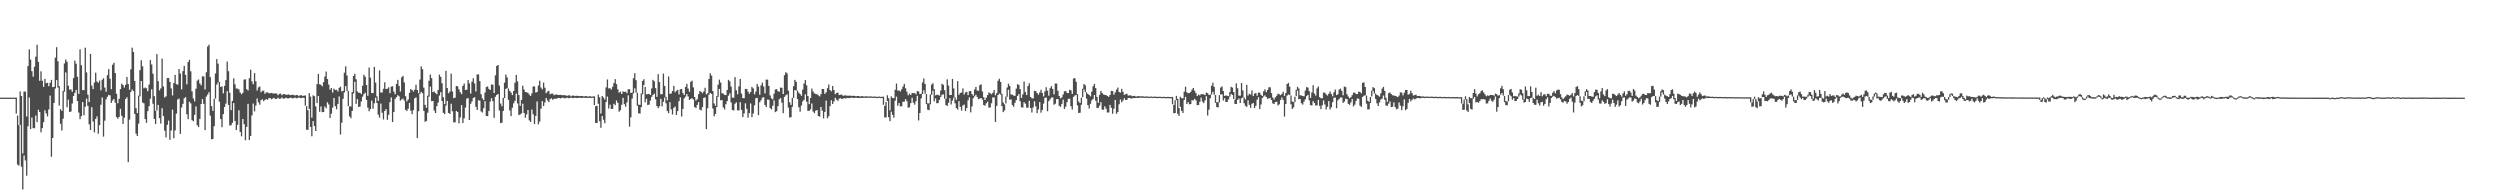 <?xml version="1.0" encoding="UTF-8"?>
<svg xmlns="http://www.w3.org/2000/svg" width="1920" height="150">
  <path d="M0 75.000h1v1.000H0zM1 74.999h1v1.000H1zM2 75.000h1v1.000H2zM3 75.000h1v1.000H3zM4 74.999h1v1.000H4zM5 74.999h1v1.000H5zM6 75.000h1v1.000H6zM7 74.999h1v1.000H7zM8 74.998h1v1.000H8zM9 74.999h1v1.000H9zM10 74.998h1v1.000H10zM11 74.999h1v1.000H11zM12 74.981h1v12.298H12zM13 88.800h1v37.616H13zM14 96.059h1v31.098H14zM15 70.227h1v25.664H15zM16 73.712h1v54.287H16zM17 117.872h1v27.625H17zM18 70.289h1v49.123H18zM19 70.331h1v52.902H19zM20 89.520h1v45.368H20zM21 50.742h1v46.217H21zM22 37.943h1v36.975H22zM23 45.711h1v53.426H23zM24 54.706h1v35.579H24zM25 58.894h1v39.514H25zM26 51.254h1v47.246H26zM27 43.547h1v45.163H27zM28 34.369h1v59.408H28zM29 47.527h1v36.804H29zM30 62.061h1v23.940H30zM31 54.763h1v46.865H31zM32 62.025h1v36.387H32zM33 66.649h1v27.208H33zM34 60.546h1v24.205H34zM35 63.822h1v23.301H35zM36 63.567h1v25.816H36zM37 66.220h1v17.826H37zM38 63.580h1v9.864H38zM39 61.324h1v59.124H39zM40 66.914h1v39.076H40zM41 66.788h1v12.244H41zM42 44.276h1v23.722H42zM43 36.259h1v25.264H43zM44 47.005h1v20.229H44zM45 66.145h1v14.956H45zM46 83.876h1v11.132H46zM47 85.144h1v15.092H47zM48 69.805h1v21.328H48zM49 48.766h1v21.683H49zM50 45.716h1v9.892H50zM51 47.413h1v34.974H51zM52 65.853h1v10.714H52zM53 68.818h1v17.222H53zM54 68.705h1v16.914H54zM55 70.432h1v9.068H55zM56 59.999h1v13.715H56zM57 46.558h1v24.694H57zM58 48.932h1v20.141H58zM59 58.991h1v18.633H59zM60 72.076h1v14.370H60zM61 37.827h1v53.697H61zM62 50.067h1v39.076H62zM63 69.191h1v9.194H63zM64 69.216h1v19.330H64zM65 36.599h1v45.327H65zM66 55.589h1v20.144H66zM67 72.629h1v8.752H67zM68 78.367h1v17.132H68zM69 41.427h1v58.408H69zM70 65.756h1v16.646H70zM71 68.398h1v24.914H71zM72 63.367h1v38.302H72zM73 55.830h1v35.557H73zM74 62.578h1v26.807H74zM75 63.532h1v39.168H75zM76 61.874h1v34.240H76zM77 69.390h1v11.059H77zM78 61.256h1v13.598H78zM79 60.117h1v44.798H79zM80 67.231h1v25.456H80zM81 70.439h1v5.905H81zM82 57.685h1v16.634H82zM83 53.071h1v19.830H83zM84 60.411h1v12.868H84zM85 68.438h1v10.554H85zM86 49.730h1v27.504H86zM87 48.162h1v27.877H87zM88 56.125h1v22.744H88zM89 71.963h1v17.951H89zM90 79.294h1v11.912H90zM91 75.885h1v13.897H91zM92 68.404h1v15.150H92zM93 64.217h1v24.727H93zM94 65.394h1v29.795H94zM95 67.296h1v23.064H95zM96 65.116h1v10.891H96zM97 59.078h1v15.607H97zM98 64.508h1v59.997H98zM99 68.928h1v22.960H99zM100 53.186h1v17.402H100zM101 36.608h1v32.145H101zM102 39.899h1v30.026H102zM103 62.176h1v25.350H103zM104 83.111h1v19.539H104zM105 86.825h1v17.628H105zM106 73.448h1v21.499H106zM107 53.840h1v20.093H107zM108 46.242h1v15.973H108zM109 50.914h1v27.786H109zM110 67.827h1v11.547H110zM111 67.196h1v24.232H111zM112 67.841h1v26.495H112zM113 70.031h1v15.364H113zM114 64.955h1v16.601H114zM115 46.110h1v29.681H115zM116 49.531h1v19.098H116zM117 56.620h1v23.051H117zM118 73.891h1v17.447H118zM119 85.067h1v10.226H119zM120 41.559h1v43.281H120zM121 62.366h1v18.207H121zM122 69.366h1v21.424H122zM123 67.881h1v27.046H123zM124 44.994h1v38.126H124zM125 66.393h1v22.777H125zM126 74.868h1v25.482H126zM127 74.002h1v31.505H127zM128 59.944h1v35.889H128zM129 59.906h1v32.736H129zM130 62.870h1v44.539H130zM131 67.877h1v32.320H131zM132 73.257h1v10.991H132zM133 63.771h1v42.435H133zM134 57.485h1v42.659H134zM135 64.640h1v22.647H135zM136 64.982h1v11.440H136zM137 53.002h1v22.665H137zM138 56.494h1v46.312H138zM139 68.584h1v13.987H139zM140 54.609h1v25.137H140zM141 50.610h1v24.850H141zM142 57.541h1v17.048H142zM143 64.749h1v23.001H143zM144 47.668h1v43.859H144zM145 45.952h1v32.232H145zM146 54.782h1v24.653H146zM147 70.152h1v22.137H147zM148 75.600h1v17.565H148zM149 77.883h1v10.344H149zM150 68.168h1v13.523H150zM151 61.898h1v34.297H151zM152 61.049h1v36.595H152zM153 64.068h1v27.213H153zM154 65.463h1v14.476H154zM155 58.637h1v17.440H155zM156 58.660h1v21.086H156zM157 68.731h1v31.183H157zM158 55.481h1v18.731H158zM159 35.740h1v36.911H159zM160 34.304h1v36.546H160zM161 59.199h1v29.633H161zM162 81.521h1v25.472H162zM163 85.098h1v21.610H163zM164 75.836h1v21.106H164zM165 56.409h1v19.290H165zM166 45.380h1v19.591H166zM167 48.893h1v14.358H167zM168 62.931h1v15.211H168zM169 66.753h1v24.665H169zM170 66.349h1v31.332H170zM171 71.657h1v15.994H171zM172 65.928h1v16.311H172zM173 61.498h1v18.061H173zM174 47.232h1v22.784H174zM175 54.687h1v25.885H175zM176 71.272h1v25.153H176zM177 84.569h1v11.570H177zM178 77.533h1v16.817H178zM179 60.159h1v19.019H179zM180 64.787h1v28.158H180zM181 67.992h1v31.879H181zM182 68.035h1v27.857H182zM183 68.685h1v15.981H183zM184 71.070h1v30.266H184zM185 72.386h1v32.302H185zM186 71.334h1v20.039H186zM187 61.128h1v34.256H187zM188 60.905h1v46.831H188zM189 68.486h1v28.931H189zM190 69.473h1v10.316H190zM191 60.070h1v47.491H191zM192 53.492h1v50.903H192zM193 62.514h1v26.089H193zM194 64.651h1v14.879H194zM195 56.168h1v29.365H195zM196 62.471h1v18.554H196zM197 69.484h1v6.141H197zM198 67.122h1v11.496H198zM199 66.395h1v14.002H199zM200 70.850h1v6.061H200zM201 69.636h1v6.577H201zM202 69.754h1v7.896H202zM203 72.063h1v4.666H203zM204 71.025h1v5.048H204zM205 70.867h1v5.793H205zM206 71.628h1v3.835H206zM207 71.587h1v3.689H207zM208 71.320h1v4.961H208zM209 71.666h1v4.007H209zM210 71.927h1v3.170H210zM211 71.609h1v4.494H211zM212 71.879h1v4.042H212zM213 73.185h1v1.797H213zM214 72.113h1v3.770H214zM215 71.874h1v3.919H215zM216 73.103h1v1.755H216zM217 72.340h1v3.381H217zM218 72.197h1v3.513H218zM219 72.812h1v2.188H219zM220 72.770h1v2.701H220zM221 72.501h1v3.132H221zM222 72.856h1v2.371H222zM223 73.043h1v1.970H223zM224 72.722h1v2.818H224zM225 72.882h1v2.593H225zM226 73.407h1v1.439H226zM227 72.920h1v2.539H227zM228 73.042h1v2.343H228zM229 73.817h1v1.000H229zM230 73.158h1v2.118H230zM231 73.114h1v2.272H231zM232 73.699h1v1.243H232zM233 73.441h1v1.766H233zM234 73.299h1v7.823H234zM235 81.573h1v18.045H235zM236 84.702h1v15.034H236zM237 71.534h1v12.039H237zM238 74.201h1v23.282H238zM239 90.356h1v14.300H239zM240 73.207h1v19.760H240zM241 73.896h1v22.968H241zM242 81.674h1v18.942H242zM243 64.612h1v14.560H243zM244 56.798h1v16.937H244zM245 64.740h1v21.133H245zM246 65.108h1v16.654H246zM247 66.234h1v19.953H247zM248 63.072h1v22.968H248zM249 58.852h1v22.894H249zM250 54.936h1v28.212H250zM251 60.707h1v17.831H251zM252 64.938h1v15.275H252zM253 68.885h1v21.703H253zM254 67.607h1v19.712H254zM255 71.061h1v11.622H255zM256 68.036h1v7.224H256zM257 69.130h1v12.433H257zM258 68.908h1v15.080H258zM259 70.256h1v9.689H259zM260 67.499h1v6.577H260zM261 66.539h1v36.779H261zM262 70.201h1v24.065H262zM263 69.811h1v6.067H263zM264 55.809h1v15.189H264zM265 50.931h1v15.201H265zM266 57.881h1v12.099H266zM267 69.952h1v11.521H267zM268 81.675h1v7.728H268zM269 81.798h1v9.003H269zM270 70.741h1v14.433H270zM271 58.366h1v13.397H271zM272 56.653h1v6.175H272zM273 60.860h1v18.926H273zM274 70.270h1v5.880H274zM275 71.285h1v10.956H275zM276 71.210h1v10.567H276zM277 72.180h1v5.733H277zM278 65.867h1v8.349H278zM279 57.419h1v14.949H279zM280 58.945h1v12.251H280zM281 65.299h1v11.413H281zM282 73.580h1v9.083H282zM283 51.877h1v33.581H283zM284 59.573h1v24.203H284zM285 71.437h1v5.879H285zM286 71.524h1v11.973H286zM287 51.345h1v27.978H287zM288 63.371h1v11.713H288zM289 73.981h1v5.147H289zM290 77.421h1v10.649H290zM291 54.042h1v36.304H291zM292 71.059h1v8.508H292zM293 71.016h1v15.549H293zM294 68.169h1v23.595H294zM295 63.171h1v22.096H295zM296 68.428h1v15.398H296zM297 68.115h1v23.872H297zM298 67.070h1v21.151H298zM299 71.601h1v6.837H299zM300 66.511h1v8.322H300zM301 66.274h1v27.489H301zM302 70.374h1v15.638H302zM303 72.321h1v3.539H303zM304 64.448h1v10.160H304zM305 61.324h1v11.728H305zM306 65.924h1v8.041H306zM307 70.230h1v7.041H307zM308 59.410h1v16.927H308zM309 58.264h1v17.446H309zM310 63.346h1v13.845H310zM311 73.896h1v10.419H311zM312 77.851h1v7.362H312zM313 76.391h1v7.139H313zM314 71.285h1v7.760H314zM315 68.401h1v16.594H315zM316 69.178h1v18.513H316zM317 70.307h1v14.264H317zM318 68.886h1v6.655H318zM319 65.088h1v9.714H319zM320 69.134h1v36.882H320zM321 71.698h1v13.736H321zM322 61.112h1v11.043H322zM323 50.974h1v19.561H323zM324 53.072h1v18.482H324zM325 67.343h1v17.825H325zM326 80.546h1v12.982H326zM327 82.757h1v10.131H327zM328 73.484h1v13.078H328zM329 62.009h1v12.235H329zM330 57.293h1v9.210H330zM331 59.990h1v17.689H331zM332 70.800h1v6.788H332zM333 70.269h1v14.636H333zM334 71.485h1v15.360H334zM335 72.413h1v9.114H335zM336 69.055h1v9.725H336zM337 57.273h1v16.091H337zM338 59.048h1v11.754H338zM339 63.950h1v13.656H339zM340 74.708h1v11.985H340zM341 79.956h1v7.673H341zM342 54.446h1v26.676H342zM343 67.594h1v9.896H343zM344 71.612h1v15.141H344zM345 70.335h1v17.183H345zM346 56.573h1v23.096H346zM347 70.180h1v15.330H347zM348 75.426h1v18.606H348zM349 74.958h1v19.006H349zM350 65.987h1v19.211H350zM351 66.340h1v19.698H351zM352 68.663h1v26.111H352zM353 70.876h1v19.320H353zM354 72.357h1v8.402H354zM355 65.935h1v28.555H355zM356 64.166h1v26.669H356zM357 69.122h1v13.530H357zM358 68.854h1v6.924H358zM359 61.492h1v13.874H359zM360 64.037h1v28.188H360zM361 71.823h1v7.873H361zM362 62.735h1v15.193H362zM363 60.121h1v15.147H363zM364 64.052h1v10.612H364zM365 70.173h1v11.847H365zM366 57.157h1v27.276H366zM367 57.202h1v19.798H367zM368 62.332h1v14.945H368zM369 72.337h1v13.218H369zM370 75.606h1v10.818H370zM371 76.961h1v6.148H371zM372 71.062h1v6.627H372zM373 66.875h1v22.230H373zM374 66.338h1v22.855H374zM375 68.290h1v16.912H375zM376 69.117h1v8.916H376zM377 64.858h1v10.567H377zM378 65.062h1v12.674H378zM379 71.448h1v19.042H379zM380 57.875h1v16.478H380zM381 50.637h1v22.274H381zM382 49.928h1v22.254H382zM383 65.694h1v19.198H383zM384 79.493h1v15.031H384zM385 81.589h1v12.662H385zM386 75.168h1v10.031H386zM387 63.434h1v11.933H387zM388 57.257h1v11.019H388zM389 59.397h1v8.347H389zM390 67.963h1v8.716H390zM391 69.761h1v15.101H391zM392 71.095h1v18.121H392zM393 73.005h1v9.750H393zM394 69.879h1v9.470H394zM395 63.547h1v13.911H395zM396 57.556h1v14.289H396zM397 62.533h1v16.879H397zM398 73.032h1v15.342H398zM399 81.260h1v6.628H399zM400 76.775h1v10.351H400zM401 65.830h1v13.788H401zM402 68.768h1v17.994H402zM403 70.645h1v19.713H403zM404 70.849h1v17.030H404zM405 71.363h1v13.116H405zM406 72.654h1v19.787H406zM407 73.710h1v19.924H407zM408 71.692h1v12.451H408zM409 66.353h1v21.447H409zM410 66.429h1v28.879H410zM411 71.075h1v17.949H411zM412 70.611h1v7.330H412zM413 65.702h1v29.774H413zM414 61.983h1v31.368H414zM415 67.250h1v16.230H415zM416 68.602h1v9.036H416zM417 63.421h1v18.004H417zM418 67.328h1v11.402H418zM419 71.587h1v3.686H419zM420 70.307h1v6.873H420zM421 69.782h1v8.580H421zM422 72.418h1v3.702H422zM423 71.862h1v3.682H423zM424 71.837h1v4.743H424zM425 73.169h1v2.812H425zM426 72.654h1v3.018H426zM427 72.561h1v3.308H427zM428 72.906h1v2.356H428zM429 72.916h1v2.301H429zM430 72.853h1v2.756H430zM431 73.009h1v2.133H431zM432 73.210h1v1.796H432zM433 73.023h1v2.502H433zM434 73.252h1v2.177H434zM435 73.624h1v1.264H435zM436 73.237h1v2.188H436zM437 73.236h1v2.134H437zM438 73.974h1v1.000H438zM439 73.487h1v1.829H439zM440 73.362h1v2.010H440zM441 73.774h1v1.220H441zM442 73.648h1v1.588H442zM443 73.528h1v1.774H443zM444 73.709h1v1.348H444zM445 73.852h1v1.200H445zM446 73.672h1v1.575H446zM447 73.802h1v1.310H447zM448 74.063h1v1.000H448zM449 73.781h1v1.404H449zM450 73.805h1v1.382H450zM451 74.224h1v1.000H451zM452 73.884h1v1.263H452zM453 73.940h1v1.220H453zM454 74.238h1v1.000H454zM455 74.041h1v1.016H455zM456 73.988h1v6.699H456zM457 81.542h1v12.891H457zM458 81.204h1v13.283H458zM459 72.642h1v7.068H459zM460 74.744h1v18.343H460zM461 87.205h1v10.953H461zM462 73.661h1v15.377H462zM463 74.899h1v17.068H463zM464 76.385h1v18.258H464zM465 67.114h1v11.187H465zM466 61.035h1v13.104H466zM467 67.942h1v15.435H467zM468 67.759h1v12.643H468zM469 68.767h1v14.886H469zM470 66.602h1v16.999H470zM471 63.805h1v15.877H471zM472 60.772h1v19.948H472zM473 64.632h1v12.548H473zM474 68.607h1v10.392H474zM475 71.125h1v14.721H475zM476 70.423h1v14.204H476zM477 72.186h1v8.300H477zM478 70.177h1v4.962H478zM479 70.591h1v9.441H479zM480 70.368h1v11.624H480zM481 71.599h1v7.052H481zM482 68.576h1v4.647H482zM483 68.527h1v28.765H483zM484 71.408h1v18.727H484zM485 71.036h1v4.677H485zM486 60.086h1v11.633H486zM487 56.231h1v11.597H487zM488 61.615h1v9.512H488zM489 71.206h1v10.007H489zM490 80.380h1v6.588H490zM491 80.513h1v6.785H491zM492 71.776h1v10.518H492zM493 62.142h1v10.302H493zM494 60.819h1v4.559H494zM495 66.703h1v11.912H495zM496 72.501h1v3.330H496zM497 72.261h1v8.372H497zM498 72.114h1v8.206H498zM499 72.893h1v4.359H499zM500 67.957h1v6.427H500zM501 61.349h1v11.584H501zM502 62.426h1v9.532H502zM503 67.663h1v8.604H503zM504 74.319h1v7.119H504zM505 57.006h1v26.083H505zM506 63.058h1v18.606H506zM507 72.381h1v3.515H507zM508 72.340h1v9.363H508zM509 56.518h1v21.678H509zM510 65.939h1v9.035H510zM511 74.438h1v4.915H511zM512 77.019h1v8.262H512zM513 58.712h1v28.185H513zM514 72.106h1v6.387H514zM515 71.759h1v12.261H515zM516 69.914h1v18.055H516zM517 65.928h1v16.937H517zM518 70.811h1v11.011H518zM519 69.741h1v18.573H519zM520 68.945h1v16.397H520zM521 72.477h1v5.190H521zM522 68.540h1v6.209H522zM523 68.307h1v21.169H523zM524 71.407h1v12.232H524zM525 72.974h1v2.605H525zM526 66.785h1v7.389H526zM527 64.409h1v7.838H527zM528 67.988h1v6.106H528zM529 70.428h1v6.343H529zM530 62.879h1v13.109H530zM531 61.961h1v13.449H531zM532 67.104h1v9.403H532zM533 74.488h1v7.750H533zM534 77.268h1v5.737H534zM535 76.183h1v4.405H535zM536 72.382h1v6.058H536zM537 69.877h1v14.350H537zM538 70.561h1v14.271H538zM539 71.595h1v10.684H539zM540 70.259h1v4.906H540zM541 67.392h1v7.360H541zM542 72.433h1v26.720H542zM543 71.679h1v11.448H543zM544 60.599h1v12.082H544zM545 56.312h1v15.063H545zM546 58.051h1v14.108H546zM547 69.977h1v13.385H547zM548 79.476h1v9.867H548zM549 81.263h1v6.246H549zM550 73.829h1v8.389H550zM551 65.042h1v9.292H551zM552 61.140h1v7.149H552zM553 63.411h1v13.623H553zM554 71.650h1v5.181H554zM555 71.893h1v10.574H555zM556 72.890h1v11.169H556zM557 73.027h1v7.024H557zM558 69.051h1v8.572H558zM559 61.355h1v12.107H559zM560 62.484h1v9.197H560zM561 66.457h1v12.245H561zM562 74.948h1v9.545H562zM563 75.091h1v9.767H563zM564 59.213h1v20.455H564zM565 69.358h1v9.282H565zM566 72.385h1v12.332H566zM567 66.336h1v18.492H567zM568 60.637h1v17.848H568zM569 71.854h1v12.549H569zM570 75.386h1v14.509H570zM571 75.356h1v11.744H571zM572 68.235h1v11.106H572zM573 68.280h1v15.269H573zM574 70.303h1v20.066H574zM575 71.987h1v14.898H575zM576 70.637h1v8.807H576zM577 66.786h1v23.229H577zM578 67.876h1v19.312H578zM579 72.432h1v8.462H579zM580 70.372h1v5.087H580zM581 64.513h1v10.578H581zM582 66.521h1v21.959H582zM583 72.747h1v5.775H583zM584 65.519h1v11.484H584zM585 63.413h1v11.618H585zM586 66.442h1v8.193H586zM587 71.669h1v8.930H587zM588 61.115h1v21.046H588zM589 61.130h1v15.339H589zM590 65.941h1v10.694H590zM591 73.261h1v9.800H591zM592 75.538h1v8.436H592zM593 76.332h1v4.879H593zM594 71.955h1v5.132H594zM595 68.703h1v17.405H595zM596 68.433h1v16.959H596zM597 70.041h1v11.459H597zM598 70.505h1v5.773H598zM599 67.248h1v8.083H599zM600 67.421h1v11.420H600zM601 72.259h1v14.655H601zM602 57.763h1v16.622H602zM603 55.454h1v17.776H603zM604 56.374h1v16.071H604zM605 69.651h1v13.050H605zM606 78.603h1v11.675H606zM607 80.594h1v9.417H607zM608 75.184h1v6.850H608zM609 66.201h1v8.987H609zM610 61.334h1v7.876H610zM611 62.833h1v6.644H611zM612 69.567h1v6.541H612zM613 71.245h1v11.134H613zM614 72.262h1v13.520H614zM615 73.567h1v7.488H615zM616 68.802h1v9.134H616zM617 64.137h1v12.497H617zM618 61.472h1v10.987H618zM619 65.516h1v12.623H619zM620 73.711h1v11.491H620zM621 79.961h1v5.134H621zM622 75.287h1v8.708H622zM623 68.013h1v11.467H623zM624 70.320h1v15.403H624zM625 71.752h1v15.164H625zM626 72.099h1v12.875H626zM627 72.394h1v12.115H627zM628 73.208h1v15.881H628zM629 74.031h1v15.577H629zM630 72.352h1v9.770H630zM631 68.294h1v16.695H631zM632 68.331h1v22.580H632zM633 72.075h1v13.822H633zM634 70.835h1v6.448H634zM635 67.746h1v23.112H635zM636 64.846h1v24.389H636zM637 69.146h1v12.365H637zM638 70.113h1v6.882H638zM639 66.044h1v13.849H639zM640 69.162h1v8.688H640zM641 72.344h1v2.778H641zM642 71.445h1v5.123H642zM643 71.085h1v6.374H643zM644 72.989h1v2.762H644zM645 72.713h1v2.656H645zM646 72.679h1v3.427H646zM647 73.580h1v2.157H647zM648 73.297h1v2.110H648zM649 73.224h1v2.381H649zM650 73.463h1v1.673H650zM651 73.503h1v1.749H651zM652 73.422h1v2.000H652zM653 73.593h1v1.448H653zM654 73.669h1v1.271H654zM655 73.528h1v1.791H655zM656 73.663h1v1.513H656zM657 73.945h1v1.000H657zM658 73.672h1v1.589H658zM659 73.721h1v1.504H659zM660 74.212h1v1.000H660zM661 73.823h1v1.383H661zM662 73.815h1v1.368H662zM663 74.188h1v1.000H663zM664 74.003h1v1.089H664zM665 73.908h1v1.248H665zM666 74.084h1v1.000H666zM667 74.164h1v1.000H667zM668 74.003h1v1.128H668zM669 74.080h1v1.000H669zM670 74.278h1v1.000H670zM671 74.094h1v1.001H671zM672 74.147h1v1.000H672zM673 74.422h1v1.000H673zM674 74.213h1v1.000H674zM675 74.184h1v1.000H675zM676 74.425h1v1.000H676zM677 74.282h1v1.000H677zM678 74.265h1v6.198H678zM679 81.256h1v9.008H679zM680 78.352h1v11.769H680zM681 73.183h1v4.412H681zM682 75.433h1v14.554H682zM683 84.762h1v8.274H683zM684 74.016h1v11.684H684zM685 75.225h1v12.972H685zM686 75.342h1v15.015H686zM687 68.919h1v8.415H687zM688 64.176h1v10.061H688zM689 69.581h1v11.633H689zM690 69.475h1v9.680H690zM691 70.227h1v11.478H691zM692 68.617h1v12.952H692zM693 66.477h1v11.697H693zM694 64.398h1v13.689H694zM695 67.836h1v8.284H695zM696 70.425h1v7.309H696zM697 73.144h1v9.575H697zM698 71.958h1v10.426H698zM699 72.996h1v6.222H699zM700 71.405h1v3.653H700zM701 71.584h1v7.335H701zM702 71.482h1v8.926H702zM703 72.495h1v5.277H703zM704 69.951h1v3.629H704zM705 70.229h1v22.267H705zM706 72.316h1v14.478H706zM707 71.915h1v3.630H707zM708 63.328h1v8.908H708zM709 60.268h1v9.036H709zM710 64.519h1v7.543H710zM711 72.182h1v7.805H711zM712 79.381h1v4.911H712zM713 79.453h1v5.192H713zM714 72.554h1v7.539H714zM715 64.955h1v7.872H715zM716 63.963h1v5.668H716zM717 68.514h1v9.291H717zM718 73.288h1v2.332H718zM719 72.764h1v6.547H719zM720 72.881h1v6.274H720zM721 73.409h1v3.334H721zM722 69.554h1v4.879H722zM723 64.344h1v8.446H723zM724 65.162h1v7.298H724zM725 69.295h1v6.520H725zM726 75.910h1v4.774H726zM727 60.911h1v20.424H727zM728 65.741h1v13.254H728zM729 73.028h1v2.336H729zM730 72.959h1v7.277H730zM731 60.596h1v16.604H731zM732 67.907h1v7.046H732zM733 74.756h1v4.620H733zM734 76.647h1v6.386H734zM735 62.313h1v21.804H735zM736 72.814h1v4.865H736zM737 71.390h1v10.694H737zM738 71.062h1v13.925H738zM739 67.930h1v13.162H739zM740 72.590h1v7.688H740zM741 70.969h1v14.307H741zM742 70.499h1v12.552H742zM743 73.038h1v4.034H743zM744 69.994h1v4.774H744zM745 69.925h1v16.413H745zM746 72.192h1v9.535H746zM747 73.472h1v1.961H747zM748 68.708h1v5.267H748zM749 66.768h1v6.064H749zM750 69.505h1v4.934H750zM751 69.662h1v6.581H751zM752 65.451h1v10.282H752zM753 64.776h1v10.499H753zM754 70.246h1v6.245H754zM755 74.711h1v5.938H755zM756 76.808h1v4.419H756zM757 74.940h1v4.391H757zM758 73.024h1v5.077H758zM759 71.036h1v11.669H759zM760 71.639h1v10.871H760zM761 72.412h1v6.902H761zM762 71.287h1v3.585H762zM763 69.161h1v5.621H763zM764 73.182h1v20.484H764zM765 71.522h1v9.770H765zM766 62.052h1v10.971H766zM767 60.451h1v11.425H767zM768 62.932h1v9.734H768zM769 72.115h1v9.340H769zM770 78.701h1v7.435H770zM771 80.174h1v4.589H771zM772 74.132h1v5.275H772zM773 67.248h1v7.069H773zM774 64.268h1v4.661H774zM775 66.010h1v10.571H775zM776 72.523h1v3.877H776zM777 72.752h1v8.001H777zM778 73.391h1v8.628H778zM779 73.617h1v5.328H779zM780 68.038h1v8.808H780zM781 64.651h1v9.009H781zM782 65.205h1v7.085H782zM783 68.437h1v9.359H783zM784 75.233h1v7.139H784zM785 72.468h1v10.165H785zM786 62.642h1v15.911H786zM787 70.711h1v8.948H787zM788 73.014h1v9.690H788zM789 66.104h1v16.614H789zM790 64.014h1v13.389H790zM791 74.439h1v8.490H791zM792 75.465h1v10.972H792zM793 75.615h1v6.891H793zM794 69.796h1v7.977H794zM795 69.968h1v11.744H795zM796 71.482h1v15.386H796zM797 72.721h1v11.358H797zM798 71.085h1v7.317H798zM799 68.911h1v17.630H799zM800 71.390h1v13.148H800zM801 74.012h1v5.551H801zM802 70.136h1v5.028H802zM803 66.982h1v7.917H803zM804 69.608h1v15.853H804zM805 73.398h1v4.332H805zM806 67.734h1v8.559H806zM807 66.151h1v8.744H807zM808 68.314h1v6.554H808zM809 72.455h1v7.994H809zM810 64.124h1v15.558H810zM811 64.133h1v12.004H811zM812 69.741h1v6.351H812zM813 73.753h1v7.513H813zM814 75.530h1v6.480H814zM815 74.780h1v5.026H815zM816 72.574h1v3.915H816zM817 70.151h1v13.534H817zM818 69.952h1v11.990H818zM819 71.327h1v7.143H819zM820 71.505h1v4.404H820zM821 68.969h1v6.811H821zM822 69.374h1v12.222H822zM823 72.126h1v12.016H823zM824 60.324h1v14.058H824zM825 59.965h1v13.417H825zM826 62.843h1v10.079H826zM827 72.324h1v8.600H827zM828 78.027h1v8.754H828zM829 79.173h1v7.404H829zM830 75.016h1v5.410H830zM831 68.197h1v6.412H831zM832 64.513h1v4.174H832zM833 65.548h1v5.251H833zM834 70.955h1v4.845H834zM835 72.154h1v8.582H835zM836 72.895h1v10.453H836zM837 73.983h1v5.739H837zM838 70.376h1v6.725H838zM839 66.242h1v9.757H839zM840 64.466h1v8.508H840zM841 67.653h1v9.693H841zM842 74.383h1v8.458H842zM843 78.969h1v3.941H843zM844 72.870h1v8.235H844zM845 69.792h1v8.651H845zM846 71.352h1v12.802H846zM847 72.553h1v11.778H847zM848 72.843h1v8.820H848zM849 73.041h1v10.492H849zM850 73.680h1v12.693H850zM851 74.373h1v12.048H851zM852 72.933h1v7.581H852zM853 69.752h1v13.030H853zM854 69.915h1v17.421H854zM855 72.707h1v10.792H855zM856 70.971h1v5.761H856zM857 68.804h1v18.574H857zM858 67.206h1v18.851H858zM859 70.679h1v9.385H859zM860 71.176h1v5.262H860zM861 68.185h1v10.416H861zM862 70.520h1v6.682H862zM863 72.922h1v2.527H863zM864 72.285h1v4.507H864zM865 71.970h1v4.720H865zM866 73.447h1v1.802H866zM867 73.264h1v1.911H867zM868 73.211h1v2.499H868zM869 73.897h1v1.601H869zM870 73.699h1v1.492H870zM871 73.646h1v1.699H871zM872 74.180h1v1.000H872zM873 73.869h1v1.307H873zM874 73.830h1v1.398H874zM875 73.916h1v1.087H875zM876 74.005h1v1.000H876zM877 73.941h1v1.243H877zM878 74.016h1v1.030H878zM879 74.228h1v1.000H879zM880 74.014h1v1.136H880zM881 74.070h1v1.022H881zM882 74.388h1v1.000H882zM883 74.149h1v1.000H883zM884 74.112h1v1.000H884zM885 74.382h1v1.000H885zM886 74.215h1v1.000H886zM887 74.202h1v1.000H887zM888 74.369h1v1.000H888zM889 74.349h1v1.000H889zM890 74.278h1v1.000H890zM891 74.332h1v1.000H891zM892 74.478h1v1.000H892zM893 74.344h1v1.000H893zM894 74.359h1v1.000H894zM895 74.555h1v1.000H895zM896 74.404h1v1.000H896zM897 74.412h1v1.000H897zM898 74.568h1v1.000H898zM899 74.473h1v1.000H899zM900 74.453h1v5.649H900zM901 80.580h1v6.413H901zM902 76.982h1v9.845H902zM903 73.609h1v3.354H903zM904 76.031h1v11.342H904zM905 82.824h1v6.278H905zM906 74.296h1v7.724H906zM907 75.359h1v9.800H907zM908 75.511h1v11.327H908zM909 70.402h1v6.296H909zM910 66.549h1v7.835H910zM911 70.835h1v9.016H911zM912 71.632h1v6.774H912zM913 71.442h1v8.720H913zM914 70.480h1v9.389H914zM915 68.792h1v8.118H915zM916 67.525h1v9.638H916zM917 69.676h1v6.196H917zM918 71.571h1v5.491H918zM919 73.755h1v7.059H919zM920 72.652h1v8.049H920zM921 73.278h1v4.885H921zM922 72.289h1v2.651H922zM923 72.356h1v5.678H923zM924 72.397h1v6.787H924zM925 73.062h1v4.021H925zM926 71.059h1v2.813H926zM927 71.521h1v17.188H927zM928 72.975h1v11.274H928zM929 72.607h1v2.806H929zM930 65.854h1v6.730H930zM931 63.475h1v7.033H931zM932 66.769h1v6.058H932zM933 72.957h1v6.013H933zM934 78.479h1v3.766H934zM935 78.522h1v3.984H935zM936 73.115h1v5.555H936zM937 67.204h1v5.444H937zM938 66.365h1v6.024H938zM939 69.943h1v7.193H939zM940 73.669h1v1.779H940zM941 73.283h1v5.091H941zM942 73.574h1v4.671H942zM943 73.805h1v2.528H943zM944 70.761h1v3.434H944zM945 66.669h1v5.478H945zM946 67.298h1v5.661H946zM947 70.652h1v5.401H947zM948 76.438h1v3.428H948zM949 64.029h1v15.867H949zM950 67.779h1v8.961H950zM951 73.475h1v2.142H951zM952 73.449h1v5.665H952zM953 63.728h1v11.787H953zM954 69.449h1v5.477H954zM955 74.981h1v4.337H955zM956 76.319h1v4.950H956zM957 65.165h1v16.965H957zM958 73.304h1v3.753H958zM959 72.052h1v8.501H959zM960 72.605h1v10.205H960zM961 69.501h1v10.198H961zM962 73.756h1v5.344H962zM963 71.865h1v11.124H963zM964 71.493h1v9.738H964zM965 73.505h1v3.115H965zM966 71.132h1v3.592H966zM967 71.178h1v12.635H967zM968 72.829h1v7.436H968zM969 73.725h1v1.576H969zM970 70.085h1v4.037H970zM971 68.561h1v4.713H971zM972 70.734h1v3.771H972zM973 69.122h1v6.801H973zM974 67.061h1v8.468H974zM975 67.019h1v8.139H975zM976 71.549h1v5.233H976zM977 74.870h1v4.512H977zM978 76.428h1v3.427H978zM979 74.785h1v3.530H979zM980 73.514h1v4.612H980zM981 71.913h1v9.073H981zM982 72.421h1v7.688H982zM983 73.066h1v3.732H983zM984 72.096h1v2.760H984zM985 70.449h1v6.177H985zM986 73.639h1v15.951H986zM987 71.424h1v8.431H987zM988 64.533h1v8.892H988zM989 63.629h1v8.895H989zM990 66.584h1v6.434H990zM991 73.308h1v6.747H991zM992 77.954h1v5.728H992zM993 78.382h1v4.173H993zM994 74.310h1v4.104H994zM995 69.041h1v4.800H995zM996 66.666h1v2.906H996zM997 67.985h1v8.226H997zM998 73.157h1v2.820H998zM999 73.328h1v5.988H999zM1000 73.804h1v6.530H1000zM1001 73.947h1v4.101H1001zM1002 69.516h1v6.792H1002zM1003 66.943h1v6.941H1003zM1004 67.299h1v5.543H1004zM1005 69.965h1v7.051H1005zM1006 75.212h1v5.529H1006zM1007 71.015h1v9.957H1007zM1008 65.427h1v12.234H1008zM1009 71.810h1v7.360H1009zM1010 73.447h1v7.615H1010zM1011 67.868h1v13.068H1011zM1012 66.434h1v10.323H1012zM1013 74.579h1v6.716H1013zM1014 75.395h1v8.458H1014zM1015 75.540h1v5.318H1015zM1016 71.091h1v5.997H1016zM1017 71.163h1v9.060H1017zM1018 72.445h1v11.604H1018zM1019 73.351h1v8.616H1019zM1020 71.982h1v5.683H1020zM1021 70.258h1v13.737H1021zM1022 72.208h1v10.169H1022zM1023 74.003h1v4.546H1023zM1024 70.877h1v4.213H1024zM1025 68.754h1v6.133H1025zM1026 73.054h1v10.036H1026zM1027 72.406h1v4.664H1027zM1028 68.767h1v7.197H1028zM1029 68.078h1v6.792H1029zM1030 69.783h1v5.142H1030zM1031 73.161h1v5.850H1031zM1032 66.467h1v11.542H1032zM1033 66.934h1v8.918H1033zM1034 72.337h1v3.783H1034zM1035 74.125h1v5.665H1035zM1036 75.476h1v5.017H1036zM1037 74.720h1v3.961H1037zM1038 73.089h1v2.991H1038zM1039 71.203h1v10.560H1039zM1040 71.099h1v9.296H1040zM1041 72.204h1v5.300H1041zM1042 72.304h1v3.329H1042zM1043 70.342h1v5.524H1043zM1044 70.654h1v10.426H1044zM1045 71.655h1v10.455H1045zM1046 63.551h1v10.916H1046zM1047 63.316h1v10.221H1047zM1048 66.834h1v6.416H1048zM1049 73.444h1v6.173H1049zM1050 77.436h1v6.614H1050zM1051 78.255h1v5.661H1051zM1052 74.504h1v4.652H1052zM1053 69.673h1v4.381H1053zM1054 66.849h1v3.009H1054zM1055 67.666h1v4.195H1055zM1056 71.955h1v3.969H1056zM1057 72.909h1v6.455H1057zM1058 73.435h1v7.987H1058zM1059 74.250h1v4.444H1059zM1060 71.630h1v4.870H1060zM1061 68.026h1v7.712H1061zM1062 66.773h1v6.599H1062zM1063 69.784h1v6.834H1063zM1064 75.105h1v5.976H1064zM1065 78.205h1v2.982H1065zM1066 71.573h1v8.003H1066zM1067 70.981h1v6.869H1067zM1068 72.221h1v10.030H1068zM1069 73.104h1v8.851H1069zM1070 73.395h1v5.181H1070zM1071 73.633h1v8.544H1071zM1072 74.000h1v9.943H1072zM1073 74.586h1v8.870H1073zM1074 73.410h1v5.231H1074zM1075 70.915h1v10.181H1075zM1076 71.100h1v13.545H1076zM1077 73.262h1v8.384H1077zM1078 71.182h1v5.164H1078zM1079 69.055h1v15.578H1079zM1080 69.121h1v14.531H1080zM1081 72.694h1v6.235H1081zM1082 72.068h1v3.974H1082zM1083 69.676h1v8.123H1083zM1084 71.521h1v5.142H1084zM1085 73.390h1v2.298H1085zM1086 72.993h1v3.371H1086zM1087 72.714h1v3.075H1087zM1088 73.775h1v1.386H1088zM1089 73.739h1v1.563H1089zM1090 73.662h1v1.877H1090zM1091 74.135h1v1.196H1091zM1092 74.042h1v1.091H1092zM1093 74.014h1v1.223H1093zM1094 74.373h1v1.000H1094zM1095 74.163h1v1.000H1095zM1096 74.146h1v1.000H1096zM1097 74.334h1v1.000H1097zM1098 74.278h1v1.000H1098zM1099 74.210h1v1.000H1099zM1100 74.295h1v1.000H1100zM1101 74.413h1v1.000H1101zM1102 74.294h1v1.000H1102zM1103 74.299h1v1.000H1103zM1104 74.544h1v1.000H1104zM1105 74.344h1v1.000H1105zM1106 74.357h1v1.000H1106zM1107 74.530h1v1.000H1107zM1108 74.439h1v1.000H1108zM1109 74.408h1v1.000H1109zM1110 74.546h1v1.000H1110zM1111 74.488h1v1.000H1111zM1112 74.460h1v1.000H1112zM1113 74.528h1v1.000H1113zM1114 74.597h1v1.000H1114zM1115 74.518h1v1.000H1115zM1116 74.518h1v1.000H1116zM1117 74.672h1v1.000H1117zM1118 74.557h1v1.000H1118zM1119 74.568h1v1.000H1119zM1120 74.675h1v1.000H1120zM1121 74.607h1v1.000H1121zM1122 74.600h1v4.872H1122zM1123 79.687h1v4.723H1123zM1124 76.514h1v7.750H1124zM1125 73.944h1v2.589H1125zM1126 76.185h1v8.694H1126zM1127 80.131h1v5.835H1127zM1128 74.457h1v4.772H1128zM1129 75.490h1v8.138H1129zM1130 75.435h1v8.749H1130zM1131 71.441h1v4.365H1131zM1132 68.450h1v6.039H1132zM1133 71.890h1v6.793H1133zM1134 74.091h1v4.169H1134zM1135 72.391h1v6.538H1135zM1136 71.608h1v6.007H1136zM1137 69.991h1v6.211H1137zM1138 69.397h1v6.840H1138zM1139 71.086h1v5.008H1139zM1140 72.474h1v4.005H1140zM1141 73.920h1v5.605H1141zM1142 73.209h1v6.200H1142zM1143 73.699h1v3.712H1143zM1144 72.918h1v2.726H1144zM1145 72.945h1v4.401H1145zM1146 72.999h1v5.206H1146zM1147 73.544h1v3.012H1147zM1148 71.928h1v2.163H1148zM1149 72.361h1v13.399H1149zM1150 73.449h1v8.789H1150zM1151 73.026h1v2.295H1151zM1152 67.855h1v4.907H1152zM1153 65.951h1v5.477H1153zM1154 68.562h1v4.883H1154zM1155 73.620h1v4.871H1155zM1156 77.785h1v2.888H1156zM1157 77.822h1v3.053H1157zM1158 72.974h1v4.759H1158zM1159 68.933h1v3.893H1159zM1160 68.278h1v5.674H1160zM1161 71.029h1v5.592H1161zM1162 73.961h1v1.341H1162zM1163 73.686h1v3.924H1163zM1164 74.041h1v3.493H1164zM1165 74.079h1v1.940H1165zM1166 71.721h1v2.439H1166zM1167 68.503h1v4.061H1167zM1168 68.969h1v4.369H1168zM1169 71.612h1v4.883H1169zM1170 76.171h1v2.654H1170zM1171 66.394h1v11.935H1171zM1172 69.359h1v6.390H1172zM1173 73.841h1v2.334H1173zM1174 73.796h1v4.423H1174zM1175 66.229h1v9.117H1175zM1176 70.680h1v4.351H1176zM1177 75.179h1v3.909H1177zM1178 76.069h1v4.366H1178zM1179 67.316h1v13.208H1179zM1180 73.578h1v2.959H1180zM1181 72.710h1v6.644H1181zM1182 73.735h1v7.308H1182zM1183 70.774h1v7.824H1183zM1184 73.918h1v4.245H1184zM1185 72.589h1v8.626H1185zM1186 72.337h1v7.504H1186zM1187 73.893h1v2.357H1187zM1188 72.037h1v2.705H1188zM1189 72.050h1v9.770H1189zM1190 73.381h1v5.737H1190zM1191 73.698h1v1.496H1191zM1192 71.195h1v3.065H1192zM1193 70.005h1v3.639H1193zM1194 71.669h1v2.899H1194zM1195 69.524h1v6.145H1195zM1196 68.766h1v6.618H1196zM1197 68.989h1v6.087H1197zM1198 72.311h1v3.999H1198zM1199 74.926h1v3.474H1199zM1200 76.118h1v2.682H1200zM1201 74.887h1v2.634H1201zM1202 73.907h1v4.066H1202zM1203 72.601h1v7.057H1203zM1204 72.997h1v5.344H1204zM1205 73.593h1v2.322H1205zM1206 72.737h1v2.148H1206zM1207 71.509h1v6.541H1207zM1208 74.052h1v12.318H1208zM1209 71.533h1v7.256H1209zM1210 66.762h1v6.951H1210zM1211 66.153h1v6.791H1211zM1212 68.459h1v5.293H1212zM1213 73.914h1v5.006H1213zM1214 77.376h1v4.338H1214zM1215 77.587h1v3.297H1215zM1216 73.922h1v3.733H1216zM1217 70.201h1v3.497H1217zM1218 68.492h1v2.174H1218zM1219 69.567h1v6.368H1219zM1220 73.707h1v2.244H1220zM1221 73.801h1v4.496H1221zM1222 74.130h1v5.011H1222zM1223 74.277h1v3.107H1223zM1224 70.744h1v5.125H1224zM1225 68.791h1v5.221H1225zM1226 68.968h1v4.292H1226zM1227 71.350h1v5.150H1227zM1228 75.511h1v3.908H1228zM1229 70.177h1v9.464H1229zM1230 67.587h1v9.472H1230zM1231 72.528h1v5.693H1231zM1232 73.815h1v5.950H1232zM1233 69.461h1v9.736H1233zM1234 68.382h1v7.900H1234zM1235 74.717h1v5.210H1235zM1236 75.385h1v6.499H1236zM1237 75.539h1v3.968H1237zM1238 72.046h1v4.507H1238zM1239 72.077h1v7.025H1239zM1240 73.037h1v9.050H1240zM1241 73.775h1v6.618H1241zM1242 72.666h1v4.406H1242zM1243 71.404h1v10.480H1243zM1244 72.909h1v7.873H1244zM1245 74.230h1v3.511H1245zM1246 71.797h1v3.210H1246zM1247 70.175h1v4.647H1247zM1248 73.510h1v7.822H1248zM1249 72.402h1v4.177H1249zM1250 69.833h1v5.783H1250zM1251 69.664h1v5.156H1251zM1252 71.049h1v3.842H1252zM1253 73.659h1v4.439H1253zM1254 68.302h1v8.899H1254zM1255 69.595h1v6.036H1255zM1256 73.459h1v2.505H1256zM1257 74.452h1v4.269H1257zM1258 75.399h1v3.901H1258zM1259 74.822h1v3.041H1259zM1260 73.530h1v2.288H1260zM1261 72.077h1v8.229H1261zM1262 72.037h1v7.121H1262zM1263 72.973h1v3.954H1263zM1264 72.922h1v2.444H1264zM1265 71.405h1v4.197H1265zM1266 71.682h1v8.029H1266zM1267 71.561h1v8.860H1267zM1268 66.114h1v8.435H1268zM1269 65.916h1v7.875H1269zM1270 68.768h1v5.024H1270zM1271 73.829h1v4.761H1271zM1272 76.979h1v5.095H1272zM1273 77.606h1v4.348H1273zM1274 74.172h1v4.074H1274zM1275 70.160h1v4.040H1275zM1276 68.669h1v2.176H1276zM1277 69.266h1v3.350H1277zM1278 72.660h1v3.040H1278zM1279 73.463h1v4.846H1279zM1280 73.871h1v6.010H1280zM1281 74.500h1v3.379H1281zM1282 72.395h1v3.582H1282zM1283 69.173h1v6.272H1283zM1284 68.625h1v5.076H1284zM1285 71.928h1v4.269H1285zM1286 75.249h1v4.407H1286zM1287 77.533h1v2.324H1287zM1288 71.931h1v6.620H1288zM1289 72.264h1v5.708H1289zM1290 72.882h1v7.808H1290zM1291 73.557h1v6.247H1291zM1292 73.870h1v2.908H1292zM1293 73.978h1v6.800H1293zM1294 74.233h1v7.770H1294zM1295 74.712h1v5.948H1295zM1296 73.782h1v3.047H1296zM1297 71.824h1v7.913H1297zM1298 71.969h1v10.539H1298zM1299 73.670h1v6.514H1299zM1300 71.651h1v4.384H1300zM1301 70.375h1v12.120H1301zM1302 71.320h1v10.432H1302zM1303 74.298h1v3.734H1303zM1304 72.632h1v3.163H1304zM1305 70.913h1v6.194H1305zM1306 72.323h1v3.972H1306zM1307 73.775h1v1.689H1307zM1308 73.461h1v2.515H1308zM1309 73.252h1v2.341H1309zM1310 74.053h1v1.038H1310zM1311 74.037h1v1.316H1311zM1312 73.988h1v1.276H1312zM1313 74.326h1v1.000H1313zM1314 74.281h1v1.000H1314zM1315 74.251h1v1.000H1315zM1316 74.519h1v1.000H1316zM1317 74.391h1v1.000H1317zM1318 74.375h1v1.000H1318zM1319 74.504h1v1.000H1319zM1320 74.455h1v1.000H1320zM1321 74.422h1v1.000H1321zM1322 74.512h1v1.000H1322zM1323 74.573h1v1.000H1323zM1324 74.468h1v1.000H1324zM1325 74.498h1v1.000H1325zM1326 74.664h1v1.000H1326zM1327 74.540h1v1.000H1327zM1328 74.526h1v1.000H1328zM1329 74.674h1v1.000H1329zM1330 74.594h1v1.000H1330zM1331 74.580h1v1.000H1331zM1332 74.658h1v1.000H1332zM1333 74.637h1v1.000H1333zM1334 74.607h1v1.000H1334zM1335 74.677h1v1.000H1335zM1336 74.684h1v1.000H1336zM1337 74.647h1v1.000H1337zM1338 74.675h1v1.000H1338zM1339 74.763h1v1.000H1339zM1340 74.684h1v1.000H1340zM1341 74.687h1v1.000H1341zM1342 74.778h1v1.000H1342zM1343 74.717h1v1.000H1343zM1344 74.716h1v3.820H1344zM1345 78.685h1v3.328H1345zM1346 76.102h1v5.663H1346zM1347 74.228h1v1.729H1347zM1348 75.993h1v6.314H1348zM1349 77.981h1v5.131H1349zM1350 74.632h1v3.091H1350zM1351 75.573h1v6.135H1351zM1352 75.295h1v6.275H1352zM1353 72.442h1v2.155H1353zM1354 70.215h1v4.287H1354zM1355 72.771h1v4.851H1355zM1356 74.427h1v3.121H1356zM1357 73.146h1v4.698H1357zM1358 72.682h1v4.168H1358zM1359 71.750h1v3.917H1359zM1360 71.224h1v4.303H1360zM1361 72.474h1v3.213H1361zM1362 73.294h1v2.661H1362zM1363 73.946h1v4.291H1363zM1364 73.746h1v4.421H1364zM1365 74.103h1v2.585H1365zM1366 73.574h1v2.351H1366zM1367 73.542h1v3.176H1367zM1368 73.612h1v3.666H1368zM1369 74.001h1v2.073H1369zM1370 72.830h1v1.519H1370zM1371 73.193h1v9.430H1371zM1372 73.957h1v6.138H1372zM1373 73.316h1v1.900H1373zM1374 69.963h1v3.059H1374zM1375 68.644h1v3.825H1375zM1376 70.475h1v3.615H1376zM1377 74.244h1v3.631H1377zM1378 76.997h1v2.043H1378zM1379 76.865h1v2.211H1379zM1380 73.258h1v3.503H1380zM1381 70.805h1v2.678H1381zM1382 70.355h1v4.567H1382zM1383 72.266h1v3.855H1383zM1384 74.239h1v1.000H1384zM1385 74.096h1v2.679H1385zM1386 74.361h1v2.366H1386zM1387 74.358h1v1.338H1387zM1388 72.756h1v1.663H1388zM1389 70.568h1v2.758H1389zM1390 70.871h1v2.970H1390zM1391 72.732h1v3.313H1391zM1392 75.825h1v1.754H1392zM1393 69.173h1v7.928H1393zM1394 71.206h1v4.278H1394zM1395 74.246h1v2.060H1395zM1396 73.885h1v3.285H1396zM1397 69.096h1v6.086H1397zM1398 72.113h1v3.054H1398zM1399 75.136h1v2.965H1399zM1400 75.730h1v2.930H1400zM1401 69.931h1v8.425H1401zM1402 74.079h1v1.717H1402zM1403 73.526h1v4.375H1403zM1404 74.195h1v4.775H1404zM1405 72.210h1v5.168H1405zM1406 73.670h1v3.403H1406zM1407 73.309h1v5.745H1407zM1408 73.337h1v4.844H1408zM1409 74.496h1v1.326H1409zM1410 73.064h1v1.746H1410zM1411 73.161h1v6.298H1411zM1412 74.102h1v3.568H1412zM1413 74.042h1v1.080H1413zM1414 72.555h1v1.948H1414zM1415 71.773h1v2.350H1415zM1416 72.845h1v1.873H1416zM1417 71.361h1v4.029H1417zM1418 70.982h1v4.256H1418zM1419 71.457h1v3.581H1419zM1420 73.312h1v2.479H1420zM1421 75.002h1v2.174H1421zM1422 75.723h1v1.694H1422zM1423 74.952h1v1.637H1423zM1424 74.325h1v2.621H1424zM1425 73.497h1v4.450H1425zM1426 73.764h1v3.337H1426zM1427 74.125h1v1.395H1427zM1428 73.569h1v1.350H1428zM1429 72.819h1v5.178H1429zM1430 74.414h1v7.652H1430zM1431 72.460h1v4.873H1431zM1432 69.690h1v4.453H1432zM1433 69.471h1v4.199H1433zM1434 70.921h1v3.435H1434zM1435 74.438h1v2.967H1435zM1436 76.535h1v2.631H1436zM1437 76.622h1v2.003H1437zM1438 74.073h1v2.538H1438zM1439 71.923h1v2.241H1439zM1440 71.050h1v1.233H1440zM1441 71.708h1v3.861H1441zM1442 74.229h1v1.294H1442zM1443 74.295h1v2.677H1443zM1444 74.479h1v2.999H1444zM1445 74.631h1v1.803H1445zM1446 72.470h1v2.950H1446zM1447 71.319h1v3.052H1447zM1448 71.377h1v2.561H1448zM1449 73.394h1v2.478H1449zM1450 75.321h1v2.331H1450zM1451 71.192h1v6.582H1451zM1452 70.566h1v5.611H1452zM1453 73.587h1v3.291H1453zM1454 74.298h1v3.538H1454zM1455 71.546h1v5.405H1455zM1456 71.104h1v4.540H1456zM1457 74.877h1v3.036H1457zM1458 75.235h1v3.735H1458zM1459 75.404h1v2.098H1459zM1460 73.292h1v2.134H1460zM1461 73.353h1v4.050H1461zM1462 73.950h1v5.142H1462zM1463 74.318h1v3.740H1463zM1464 73.645h1v2.540H1464zM1465 73.000h1v5.987H1465zM1466 73.820h1v4.502H1466zM1467 74.566h1v2.003H1467zM1468 73.024h1v1.949H1468zM1469 72.269h1v3.030H1469zM1470 74.166h1v4.446H1470zM1471 73.528h1v2.358H1471zM1472 72.091h1v3.205H1472zM1473 71.977h1v2.905H1473zM1474 72.896h1v1.977H1474zM1475 74.438h1v2.260H1475zM1476 71.206h1v5.025H1476zM1477 72.423h1v2.924H1477zM1478 74.188h1v1.342H1478zM1479 74.704h1v2.358H1479zM1480 75.258h1v2.149H1480zM1481 74.931h1v1.637H1481zM1482 74.204h1v1.206H1482zM1483 73.373h1v4.557H1483zM1484 73.365h1v3.904H1484zM1485 73.889h1v2.125H1485zM1486 73.862h1v1.333H1486zM1487 73.037h1v2.254H1487zM1488 73.259h1v4.294H1488zM1489 72.837h1v5.135H1489zM1490 70.164h1v4.545H1490zM1491 70.136h1v4.110H1491zM1492 71.647h1v2.727H1492zM1493 74.426h1v2.503H1493zM1494 76.132h1v2.648H1494zM1495 76.455h1v2.245H1495zM1496 74.482h1v2.108H1496zM1497 72.411h1v2.145H1497zM1498 71.662h1v1.095H1498zM1499 71.958h1v1.807H1499zM1500 73.814h1v1.530H1500zM1501 74.210h1v2.539H1501zM1502 74.425h1v3.162H1502zM1503 74.741h1v1.780H1503zM1504 73.695h1v1.808H1504zM1505 71.714h1v3.481H1505zM1506 71.638h1v2.661H1506zM1507 73.633h1v2.405H1507zM1508 75.148h1v2.263H1508zM1509 76.330h1v1.205H1509zM1510 73.484h1v3.299H1510zM1511 73.989h1v2.899H1511zM1512 73.920h1v4.004H1512zM1513 74.273h1v3.080H1513zM1514 74.449h1v1.286H1514zM1515 74.511h1v3.438H1515zM1516 74.642h1v3.940H1516zM1517 74.906h1v2.470H1517zM1518 74.389h1v1.075H1518zM1519 73.398h1v4.003H1519zM1520 73.514h1v5.265H1520zM1521 74.341h1v3.266H1521zM1522 73.298h1v2.135H1522zM1523 72.736h1v6.018H1523zM1524 73.679h1v4.684H1524zM1525 74.630h1v1.870H1525zM1526 73.513h1v1.851H1526zM1527 72.987h1v3.017H1527zM1528 73.801h1v1.824H1528zM1529 74.455h1v1.000H1529zM1530 74.264h1v1.211H1530zM1531 74.157h1v1.126H1531zM1532 74.541h1v1.000H1532zM1533 74.550h1v1.000H1533zM1534 74.523h1v1.000H1534zM1535 74.676h1v1.000H1535zM1536 74.671h1v1.000H1536zM1537 74.653h1v1.000H1537zM1538 74.763h1v1.000H1538zM1539 74.716h1v1.000H1539zM1540 74.719h1v1.000H1540zM1541 74.781h1v1.000H1541zM1542 74.747h1v1.000H1542zM1543 74.740h1v1.000H1543zM1544 74.770h1v1.000H1544zM1545 74.808h1v1.000H1545zM1546 74.765h1v1.000H1546zM1547 74.788h1v1.000H1547zM1548 74.845h1v1.000H1548zM1549 74.794h1v1.000H1549zM1550 74.795h1v1.000H1550zM1551 74.846h1v1.000H1551zM1552 74.818h1v1.000H1552zM1553 74.808h1v1.000H1553zM1554 74.849h1v1.000H1554zM1555 74.844h1v1.000H1555zM1556 74.834h1v1.000H1556zM1557 74.848h1v1.000H1557zM1558 74.863h1v1.000H1558zM1559 74.844h1v1.000H1559zM1560 74.864h1v1.000H1560zM1561 74.888h1v1.000H1561zM1562 74.863h1v1.000H1562zM1563 74.868h1v1.000H1563zM1564 74.910h1v1.000H1564zM1565 74.882h1v1.000H1565zM1566 74.876h1v1.883H1566zM1567 76.857h1v1.419H1567zM1568 75.399h1v2.652H1568zM1569 74.652h1v1.000H1569zM1570 75.533h1v2.859H1570zM1571 76.240h1v2.514H1571zM1572 74.843h1v1.411H1572zM1573 75.360h1v2.685H1573zM1574 74.671h1v3.319H1574zM1575 73.859h1v1.000H1575zM1576 72.814h1v2.402H1576zM1577 74.038h1v2.158H1577zM1578 74.761h1v1.385H1578zM1579 74.207h1v2.054H1579zM1580 74.047h1v1.722H1580zM1581 73.545h1v1.666H1581zM1582 73.421h1v1.764H1582zM1583 74.018h1v1.267H1583zM1584 74.249h1v1.167H1584zM1585 74.445h1v2.013H1585zM1586 74.444h1v1.990H1586zM1587 74.621h1v1.115H1587zM1588 74.366h1v1.157H1588zM1589 74.349h1v1.578H1589zM1590 74.398h1v1.611H1590zM1591 74.554h1v1.000H1591zM1592 74.029h1v1.000H1592zM1593 74.272h1v4.162H1593zM1594 74.703h1v2.586H1594zM1595 74.052h1v1.046H1595zM1596 72.741h1v1.220H1596zM1597 72.149h1v1.714H1597zM1598 72.978h1v1.712H1598zM1599 74.749h1v1.664H1599zM1600 75.897h1v1.000H1600zM1601 75.757h1v1.000H1601zM1602 74.205h1v1.482H1602zM1603 73.156h1v1.152H1603zM1604 72.943h1v2.281H1604zM1605 73.799h1v1.681H1605zM1606 74.633h1v1.000H1606zM1607 74.611h1v1.166H1607zM1608 74.717h1v1.043H1608zM1609 74.718h1v1.000H1609zM1610 73.872h1v1.000H1610zM1611 73.061h1v1.204H1611zM1612 73.198h1v1.284H1612zM1613 74.027h1v1.424H1613zM1614 75.372h1v1.000H1614zM1615 72.475h1v3.419H1615zM1616 73.353h1v1.853H1616zM1617 74.680h1v1.073H1617zM1618 74.035h1v1.910H1618zM1619 72.454h1v2.620H1619zM1620 73.752h1v1.408H1620zM1621 75.059h1v1.341H1621zM1622 75.319h1v1.249H1622zM1623 72.826h1v3.412H1623zM1624 74.609h1v1.000H1624zM1625 74.391h1v1.859H1625zM1626 74.674h1v2.016H1626zM1627 73.820h1v2.175H1627zM1628 74.346h1v1.529H1628zM1629 74.295h1v2.426H1629zM1630 74.493h1v1.849H1630zM1631 74.769h1v1.000H1631zM1632 74.196h1v1.000H1632zM1633 74.233h1v2.629H1633zM1634 74.783h1v1.344H1634zM1635 74.524h1v1.000H1635zM1636 73.978h1v1.000H1636zM1637 73.647h1v1.000H1637zM1638 74.133h1v1.000H1638zM1639 73.493h1v1.663H1639zM1640 73.331h1v1.759H1640zM1641 73.714h1v1.288H1641zM1642 74.456h1v1.000H1642zM1643 74.999h1v1.000H1643zM1644 75.295h1v1.000H1644zM1645 75.001h1v1.000H1645zM1646 74.732h1v1.066H1646zM1647 74.383h1v1.812H1647zM1648 74.503h1v1.337H1648zM1649 74.661h1v1.000H1649zM1650 74.423h1v1.000H1650zM1651 74.117h1v2.616H1651zM1652 74.791h1v3.087H1652zM1653 73.844h1v2.109H1653zM1654 72.768h1v1.879H1654zM1655 72.781h1v1.672H1655zM1656 73.434h1v1.361H1656zM1657 74.839h1v1.129H1657zM1658 75.625h1v1.042H1658zM1659 75.635h1v1.000H1659zM1660 74.616h1v1.000H1660zM1661 73.784h1v1.000H1661zM1662 73.428h1v1.000H1662zM1663 73.693h1v1.536H1663zM1664 74.723h1v1.000H1664zM1665 74.750h1v1.013H1665zM1666 74.811h1v1.152H1666zM1667 74.861h1v1.000H1667zM1668 73.800h1v1.351H1668zM1669 73.558h1v1.184H1669zM1670 73.643h1v1.000H1670zM1671 74.548h1v1.000H1671zM1672 75.147h1v1.000H1672zM1673 73.320h1v2.761H1673zM1674 73.294h1v2.160H1674zM1675 74.612h1v1.113H1675zM1676 74.741h1v1.358H1676zM1677 73.541h1v1.958H1677zM1678 73.508h1v1.728H1678zM1679 74.956h1v1.163H1679zM1680 75.104h1v1.418H1680zM1681 75.053h1v1.000H1681zM1682 74.371h1v1.000H1682zM1683 74.386h1v1.775H1683zM1684 74.610h1v1.916H1684zM1685 74.763h1v1.392H1685zM1686 74.493h1v1.000H1686zM1687 74.251h1v2.239H1687zM1688 74.567h1v1.684H1688zM1689 74.791h1v1.000H1689zM1690 74.127h1v1.000H1690zM1691 73.981h1v1.386H1691zM1692 74.694h1v1.640H1692zM1693 74.471h1v1.000H1693zM1694 73.936h1v1.160H1694zM1695 73.891h1v1.060H1695zM1696 74.312h1v1.000H1696zM1697 74.839h1v1.000H1697zM1698 73.611h1v1.822H1698zM1699 74.066h1v1.057H1699zM1700 74.745h1v1.000H1700zM1701 74.909h1v1.000H1701zM1702 75.109h1v1.000H1702zM1703 74.996h1v1.000H1703zM1704 74.671h1v1.000H1704zM1705 74.426h1v1.627H1705zM1706 74.427h1v1.384H1706zM1707 74.629h1v1.000H1707zM1708 74.601h1v1.000H1708zM1709 74.315h1v1.000H1709zM1710 74.392h1v1.567H1710zM1711 74.196h1v1.836H1711zM1712 73.305h1v1.591H1712zM1713 73.301h1v1.431H1713zM1714 73.971h1v1.000H1714zM1715 74.862h1v1.000H1715zM1716 75.397h1v1.000H1716zM1717 75.516h1v1.000H1717zM1718 74.827h1v1.000H1718zM1719 74.125h1v1.000H1719zM1720 73.862h1v1.000H1720zM1721 73.963h1v1.000H1721zM1722 74.638h1v1.000H1722zM1723 74.759h1v1.000H1723zM1724 74.812h1v1.051H1724zM1725 74.929h1v1.000H1725zM1726 74.586h1v1.000H1726zM1727 73.883h1v1.165H1727zM1728 73.931h1v1.000H1728zM1729 74.558h1v1.000H1729zM1730 75.065h1v1.000H1730zM1731 75.454h1v1.000H1731zM1732 74.500h1v1.087H1732zM1733 74.689h1v1.000H1733zM1734 74.656h1v1.294H1734zM1735 74.771h1v1.000H1735zM1736 74.830h1v1.000H1736zM1737 74.849h1v1.106H1737zM1738 74.896h1v1.256H1738zM1739 74.979h1v1.000H1739zM1740 74.811h1v1.000H1740zM1741 74.498h1v1.272H1741zM1742 74.531h1v1.668H1742zM1743 74.800h1v1.030H1743zM1744 74.471h1v1.000H1744zM1745 74.309h1v1.857H1745zM1746 74.605h1v1.443H1746zM1747 74.869h1v1.000H1747zM1748 74.529h1v1.000H1748zM1749 74.390h1v1.000H1749zM1750 74.665h1v1.000H1750zM1751 74.864h1v1.000H1751zM1752 74.786h1v1.000H1752zM1753 74.757h1v1.000H1753zM1754 74.866h1v1.000H1754zM1755 74.876h1v1.000H1755zM1756 74.866h1v1.000H1756zM1757 74.906h1v1.000H1757zM1758 74.910h1v1.000H1758zM1759 74.910h1v1.000H1759zM1760 74.935h1v1.000H1760zM1761 74.924h1v1.000H1761zM1762 74.927h1v1.000H1762zM1763 74.943h1v1.000H1763zM1764 74.933h1v1.000H1764zM1765 74.934h1v1.000H1765zM1766 74.942h1v1.000H1766zM1767 74.945h1v1.000H1767zM1768 74.942h1v1.000H1768zM1769 74.944h1v1.000H1769zM1770 74.959h1v1.000H1770zM1771 74.948h1v1.000H1771zM1772 74.946h1v1.000H1772zM1773 74.965h1v1.000H1773zM1774 74.959h1v1.000H1774zM1775 74.952h1v1.000H1775zM1776 74.966h1v1.000H1776zM1777 74.961h1v1.000H1777zM1778 74.959h1v1.000H1778zM1779 74.962h1v1.000H1779zM1780 74.965h1v1.000H1780zM1781 74.961h1v1.000H1781zM1782 74.968h1v1.000H1782zM1783 74.975h1v1.000H1783zM1784 74.969h1v1.000H1784zM1785 74.969h1v1.000H1785zM1786 74.978h1v1.000H1786zM1787 74.970h1v1.000H1787zM1788 74.972h1v1.000H1788zM1789 75.514h1v1.000H1789zM1790 75.054h1v1.000H1790zM1791 74.920h1v1.000H1791zM1792 75.170h1v1.000H1792zM1793 75.298h1v1.000H1793zM1794 74.966h1v1.000H1794zM1795 75.112h1v1.000H1795zM1796 74.857h1v1.000H1796zM1797 74.729h1v1.000H1797zM1798 74.491h1v1.000H1798zM1799 74.784h1v1.000H1799zM1800 74.959h1v1.000H1800zM1801 74.822h1v1.000H1801zM1802 74.793h1v1.000H1802zM1803 74.693h1v1.000H1803zM1804 74.662h1v1.000H1804zM1805 74.792h1v1.000H1805zM1806 74.842h1v1.000H1806zM1807 74.882h1v1.000H1807zM1808 74.900h1v1.000H1808zM1809 74.890h1v1.000H1809zM1810 74.869h1v1.000H1810zM1811 74.868h1v1.000H1811zM1812 74.881h1v1.000H1812zM1813 74.910h1v1.000H1813zM1814 74.801h1v1.000H1814zM1815 74.879h1v1.000H1815zM1816 74.955h1v1.000H1816zM1817 74.770h1v1.000H1817zM1818 74.529h1v1.000H1818zM1819 74.442h1v1.000H1819zM1820 74.612h1v1.000H1820zM1821 74.971h1v1.000H1821zM1822 75.174h1v1.000H1822zM1823 75.116h1v1.000H1823zM1824 74.863h1v1.000H1824zM1825 74.664h1v1.000H1825zM1826 74.628h1v1.000H1826zM1827 74.786h1v1.000H1827zM1828 74.939h1v1.000H1828zM1829 74.936h1v1.000H1829zM1830 74.957h1v1.000H1830zM1831 74.957h1v1.000H1831zM1832 74.790h1v1.000H1832zM1833 74.677h1v1.000H1833zM1834 74.705h1v1.000H1834zM1835 74.854h1v1.000H1835zM1836 75.005h1v1.000H1836zM1837 74.601h1v1.000H1837zM1838 74.751h1v1.000H1838zM1839 74.952h1v1.000H1839zM1840 74.799h1v1.000H1840zM1841 74.624h1v1.000H1841zM1842 74.818h1v1.000H1842zM1843 75.007h1v1.000H1843zM1844 75.046h1v1.000H1844zM1845 74.702h1v1.000H1845zM1846 74.948h1v1.000H1846zM1847 74.921h1v1.000H1847zM1848 74.963h1v1.000H1848zM1849 74.853h1v1.000H1849zM1850 74.923h1v1.000H1850zM1851 74.919h1v1.000H1851zM1852 74.971h1v1.000H1852zM1853 74.959h1v1.000H1853zM1854 74.909h1v1.000H1854zM1855 74.933h1v1.000H1855zM1856 74.977h1v1.000H1856zM1857 74.933h1v1.000H1857zM1858 74.877h1v1.000H1858zM1859 74.863h1v1.000H1859zM1860 74.921h1v1.000H1860zM1861 74.856h1v1.000H1861zM1862 74.844h1v1.000H1862zM1863 74.902h1v1.000H1863zM1864 74.976h1v1.000H1864zM1865 75.004h1v1.000H1865zM1866 75.021h1v1.000H1866zM1867 75.001h1v1.000H1867zM1868 74.981h1v1.000H1868zM1869 74.958h1v1.000H1869zM1870 74.965h1v1.000H1870zM1871 74.983h1v1.000H1871zM1872 74.960h1v1.000H1872zM1873 74.949h1v1.000H1873zM1874 74.993h1v1.000H1874zM1875 74.934h1v1.000H1875zM1876 74.883h1v1.000H1876zM1877 74.891h1v1.000H1877zM1878 74.939h1v1.000H1878zM1879 74.995h1v1.000H1879zM1880 75.029h1v1.000H1880zM1881 75.020h1v1.000H1881zM1882 74.993h1v1.000H1882zM1883 74.975h1v1.000H1883zM1884 74.971h1v1.000H1884zM1885 74.982h1v1.000H1885zM1886 74.999h1v1.000H1886zM1887 75.000h1v1.000H1887zM1888 74.999h1v1.000H1888zM1889 75.000h1v1.000H1889zM1890 75.000h1v1.000H1890zM1891 74.999h1v1.000H1891zM1892 75.002h1v1.000H1892zM1893 150.000h1v1.000H1893zM1894 150.000h1v1.000H1894zM1895 150.000h1v1.000H1895zM1896 150.000h1v1.000H1896zM1897 150.000h1v1.000H1897zM1898 150.000h1v1.000H1898zM1899 150.000h1v1.000H1899zM1900 150.000h1v1.000H1900zM1901 150.000h1v1.000H1901zM1902 150.000h1v1.000H1902zM1903 150.000h1v1.000H1903zM1904 150.000h1v1.000H1904zM1905 150.000h1v1.000H1905zM1906 150.000h1v1.000H1906zM1907 150.000h1v1.000H1907zM1908 150.000h1v1.000H1908zM1909 150.000h1v1.000H1909zM1910 150.000h1v1.000H1910zM1911 150.000h1v1.000H1911zM1912 150.000h1v1.000H1912zM1913 150.000h1v1.000H1913zM1914 150.000h1v1.000H1914zM1915 150.000h1v1.000H1915zM1916 150.000h1v1.000H1916zM1917 150.000h1v1.000H1917zM1918 150.000h1v1.000H1918zM1919 150.000h1v1.000H1919z" fill="#4a4a4a"></path>
</svg>
